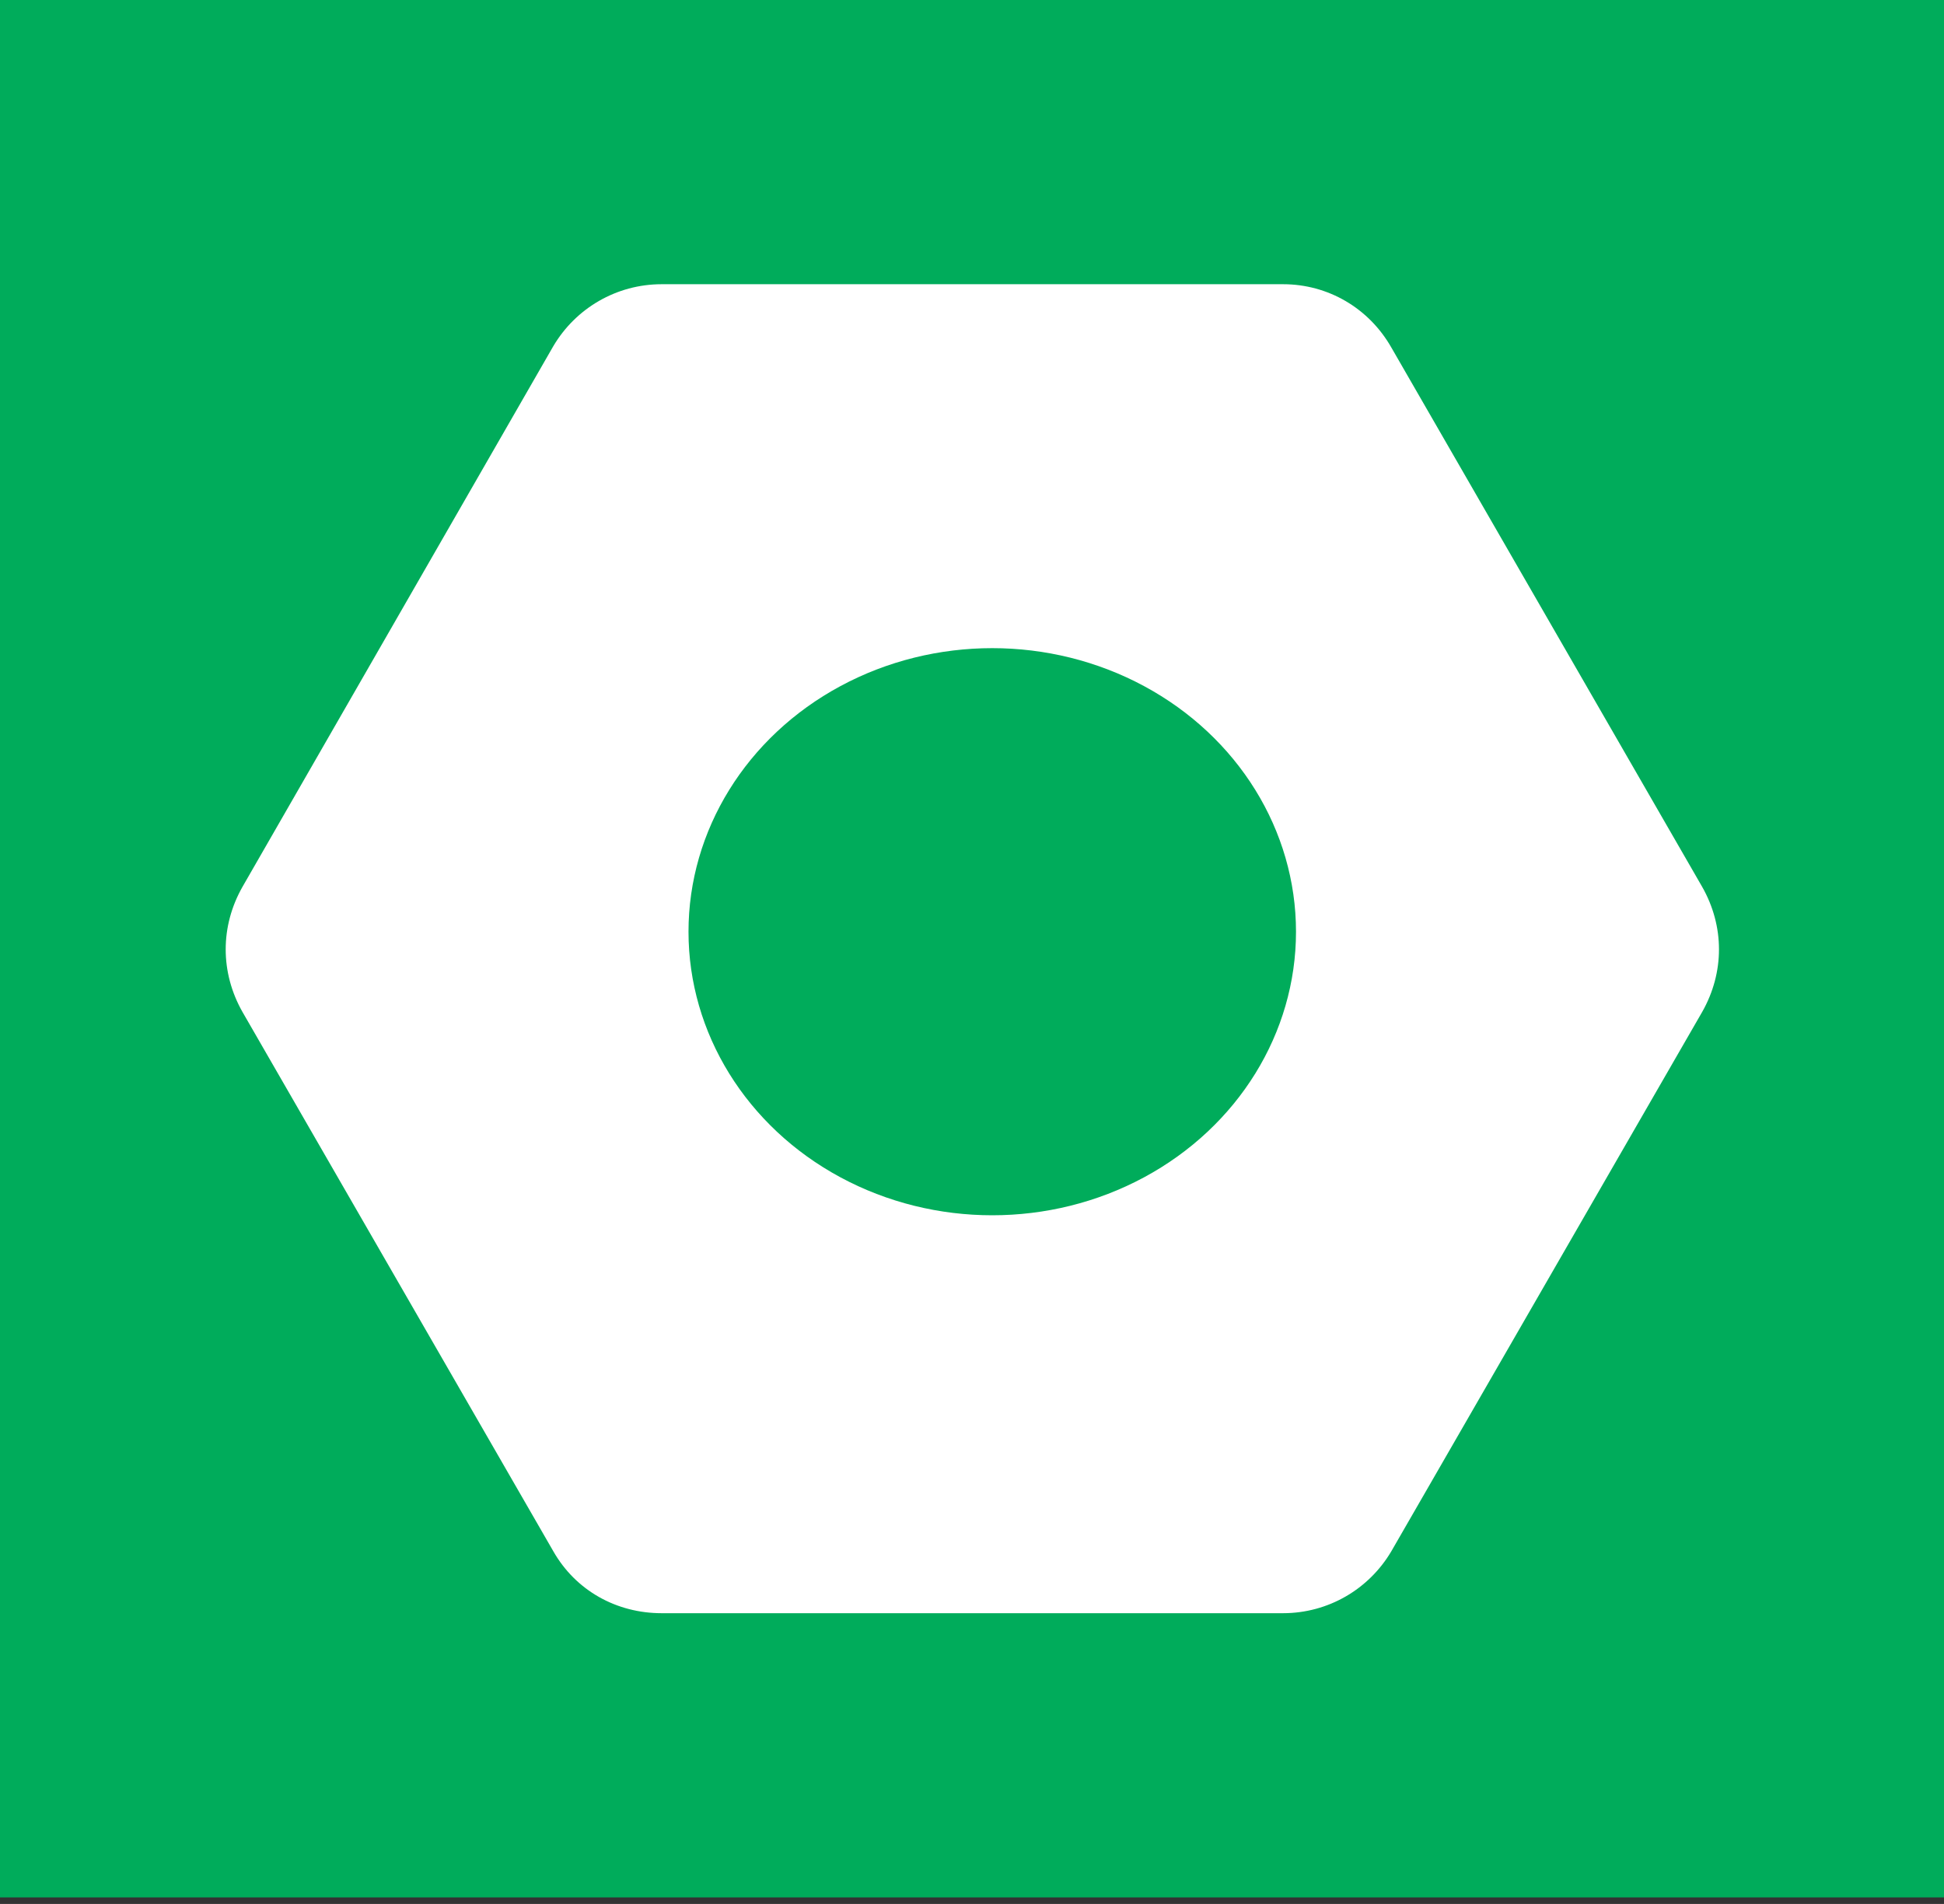 <svg width="48" height="47" viewBox="0 0 48 47" fill="none" xmlns="http://www.w3.org/2000/svg">
<rect x="0" y="0" width="48" height="47" fill="#333333" stroke="none"/>
<g clip-path="url(#clip0_1_624)">
<path d="M48 46.839V0H0V46.839" fill="#00AC5B"/>
<path d="M25.859 31.293C19.971 32.589 14.839 27.457 16.135 21.569C16.808 18.591 19.197 16.201 22.174 15.528C28.029 14.267 33.161 19.398 31.865 25.287C31.192 28.231 28.803 30.62 25.859 31.293Z" fill="white"/>
<path d="M31.68 39.823C32.791 39.823 33.8 39.234 34.355 38.292L42.027 24.984C42.583 24.008 42.583 22.864 42.027 21.889L34.355 8.58C33.8 7.605 32.791 7.016 31.68 7.016H16.337C15.226 7.016 14.217 7.605 13.661 8.547L5.989 21.889C5.434 22.864 5.434 24.008 5.989 24.984L13.661 38.292C14.217 39.268 15.226 39.823 16.337 39.823" fill="white"/>
<ellipse cx="24.5" cy="23" rx="7.5" ry="7" fill="#00AC5B"/>
</g>
<defs>
<clipPath id="clip0_1_624">
<rect width="48" height="46.839" fill="white"/>
</clipPath>
</defs>
</svg>
